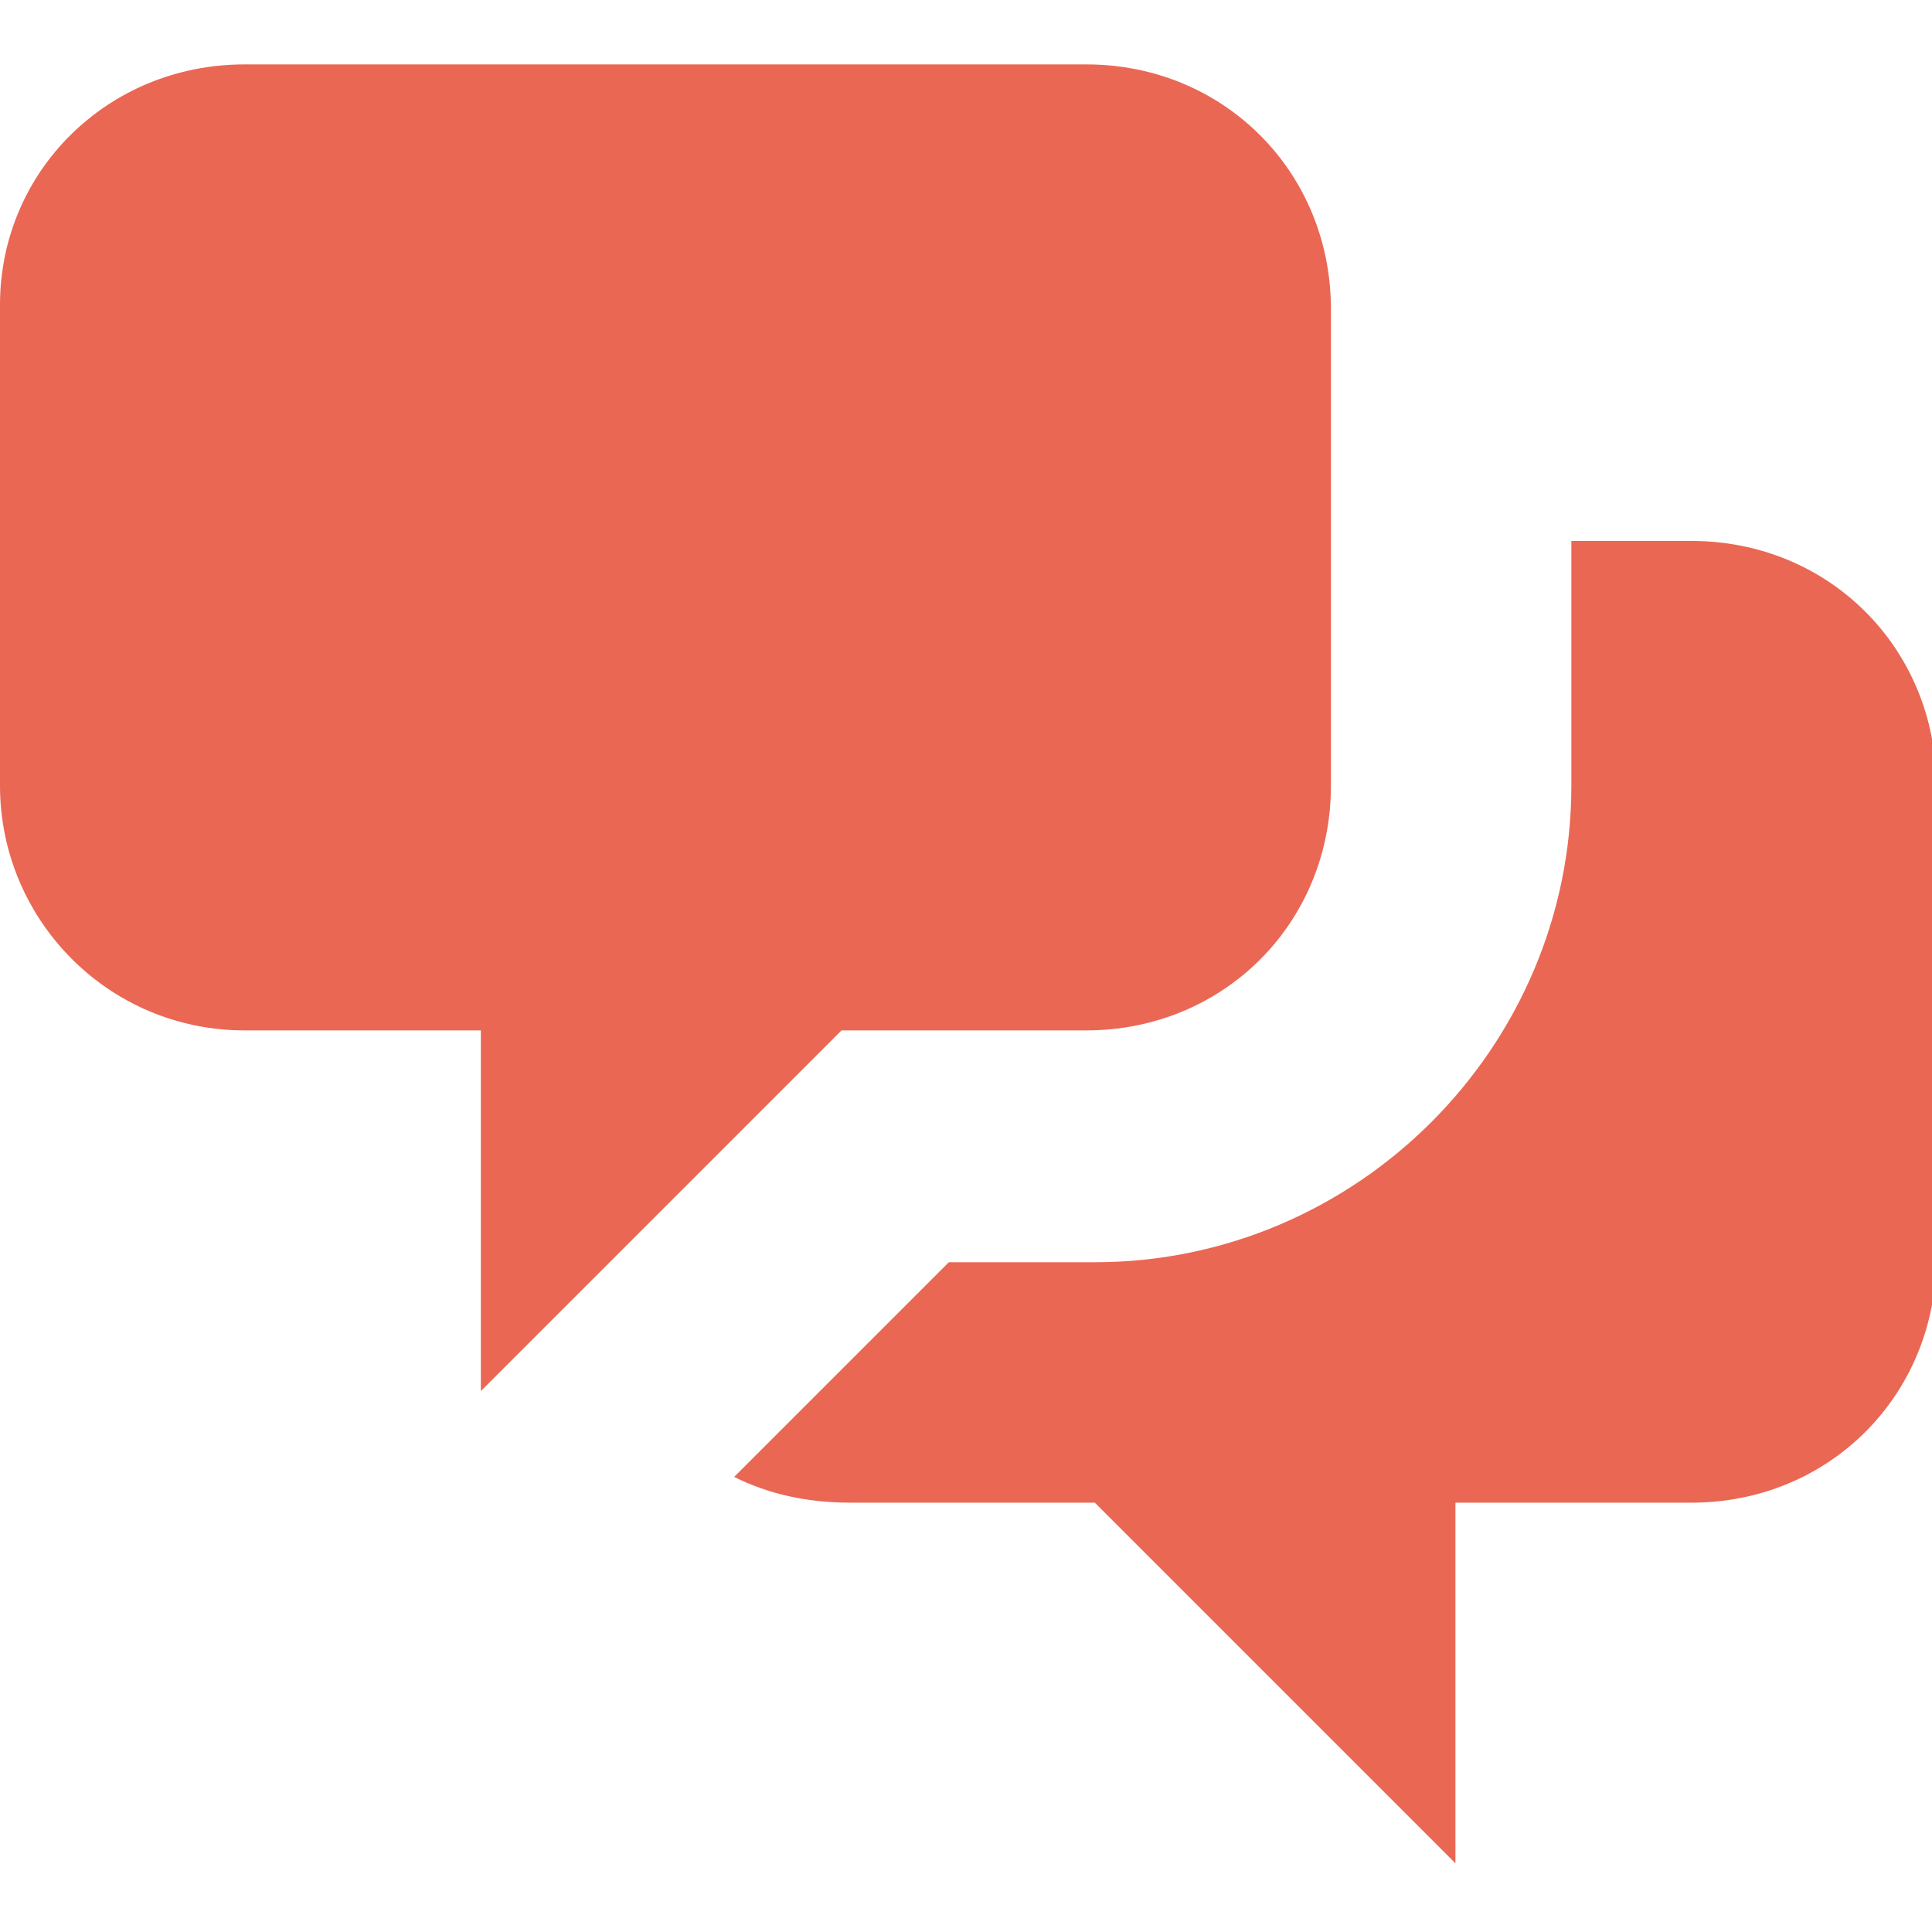 <svg xml:space="preserve" style="enable-background:new 0 0 45 45;" viewBox="0 0 45 45" y="0px" x="0px" xmlns:xlink="http://www.w3.org/1999/xlink" xmlns="http://www.w3.org/2000/svg" id="Layer_1" version="1.1">
<style type="text/css">
	.st0{fill:#EA6754;}
</style>
<g>
	<path d="M0,7.1C0,4,2.5,1.5,5.7,1.5h19.6C28.5,1.5,31,4,31,7.2v11.1c0,3.2-2.5,5.7-5.7,5.7h-5.7l-8.4,8.4V24H5.7
		C2.5,24,0,21.4,0,18.3V7.1z" class="st0"></path>
	<path d="M36.6,12.6v5.7c0,6.1-5,11.1-11.1,11.1h-3.4l-5,5c0.8,0.4,1.7,0.6,2.7,0.6h5.7l8.4,8.4V35h5.5
		c3.2,0,5.7-2.5,5.7-5.7v-11c0-3.2-2.5-5.7-5.7-5.7C39.4,12.6,36.6,12.6,36.6,12.6z" class="st0"></path>
</g>
</svg>
